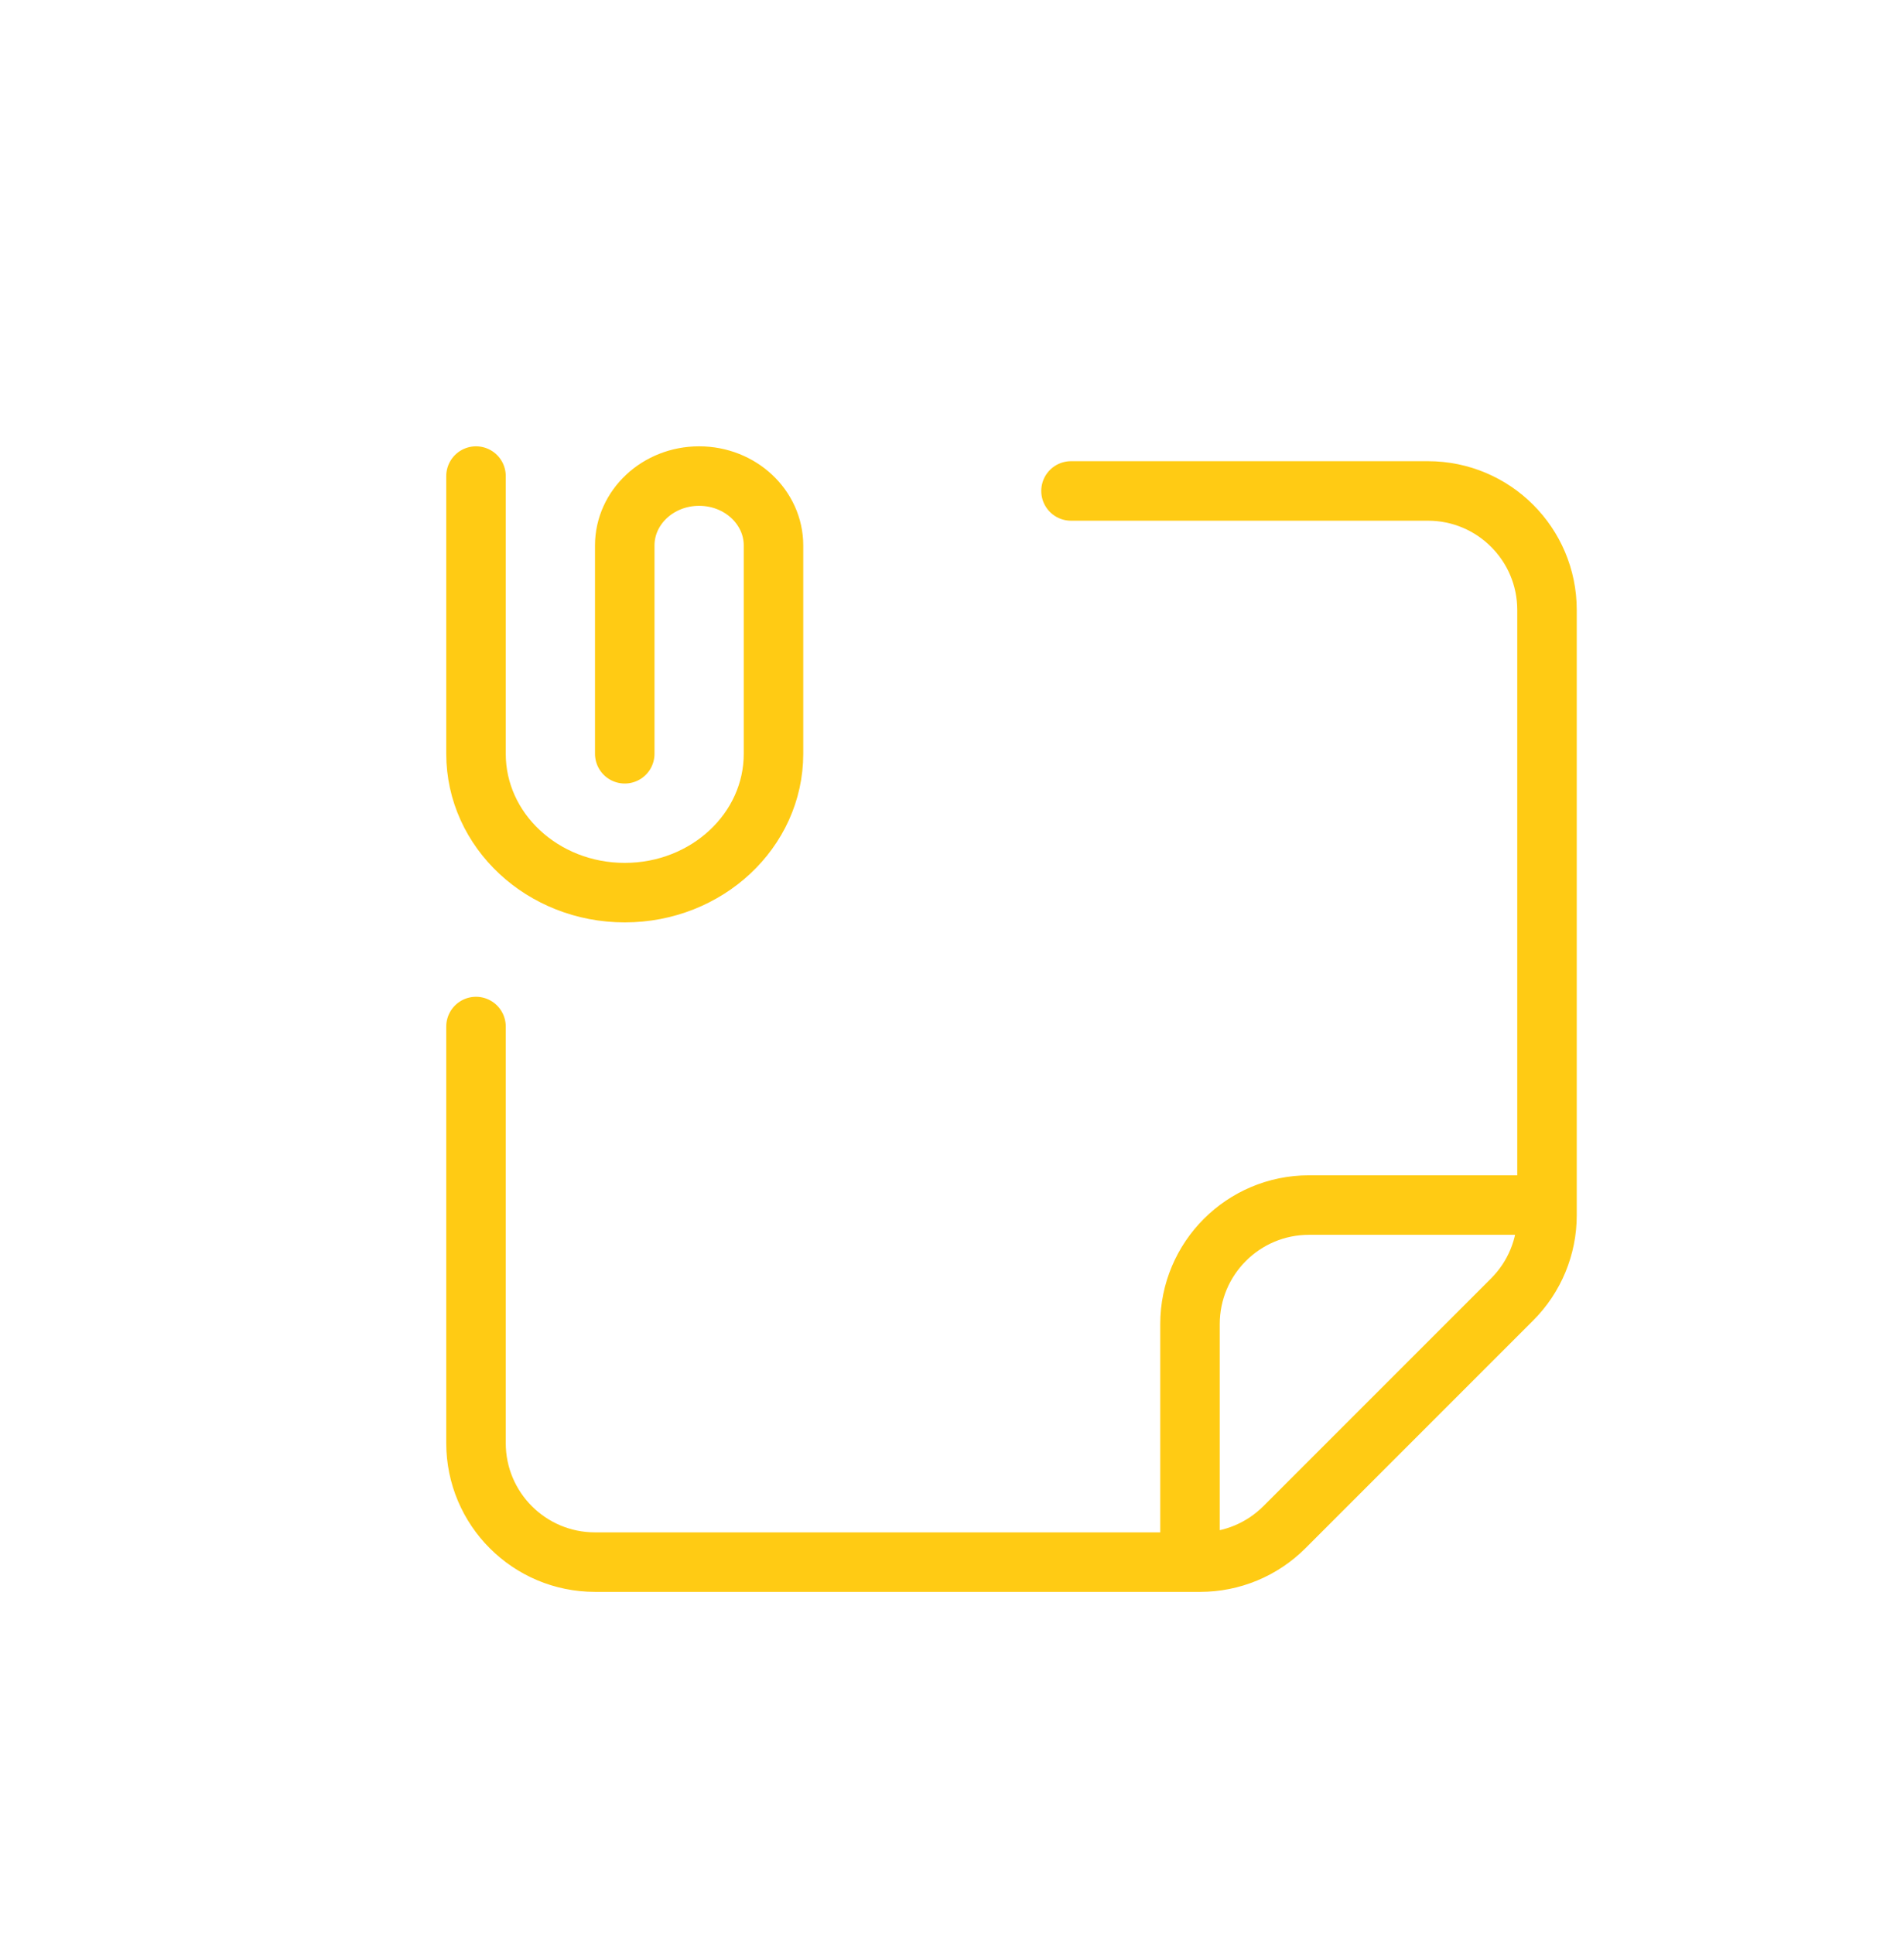 <svg width="64" height="65" viewBox="0 0 64 65" fill="none" xmlns="http://www.w3.org/2000/svg">
<path d="M52 40.5V20.5C52 18.291 50.209 16.5 48 16.5H36M52 40.5V40.843C52 41.904 51.579 42.921 50.828 43.672L43.172 51.328C42.421 52.079 41.404 52.5 40.343 52.5H40M52 40.5H44C41.791 40.5 40 42.291 40 44.5V52.5M40 52.5H20C17.791 52.5 16 50.709 16 48.5V34.5" stroke="#FFCB14" stroke-width="2" stroke-linecap="round" stroke-linejoin="round"/>
<path d="M21 25.333V18.333C21 17.045 22.119 16 23.5 16C24.881 16 26 17.045 26 18.333V25.333C26 27.911 23.761 30 21 30C18.239 30 16 27.911 16 25.333V16" stroke="#FFCB14" stroke-width="2" stroke-linecap="round" stroke-linejoin="round"/>
</svg>
